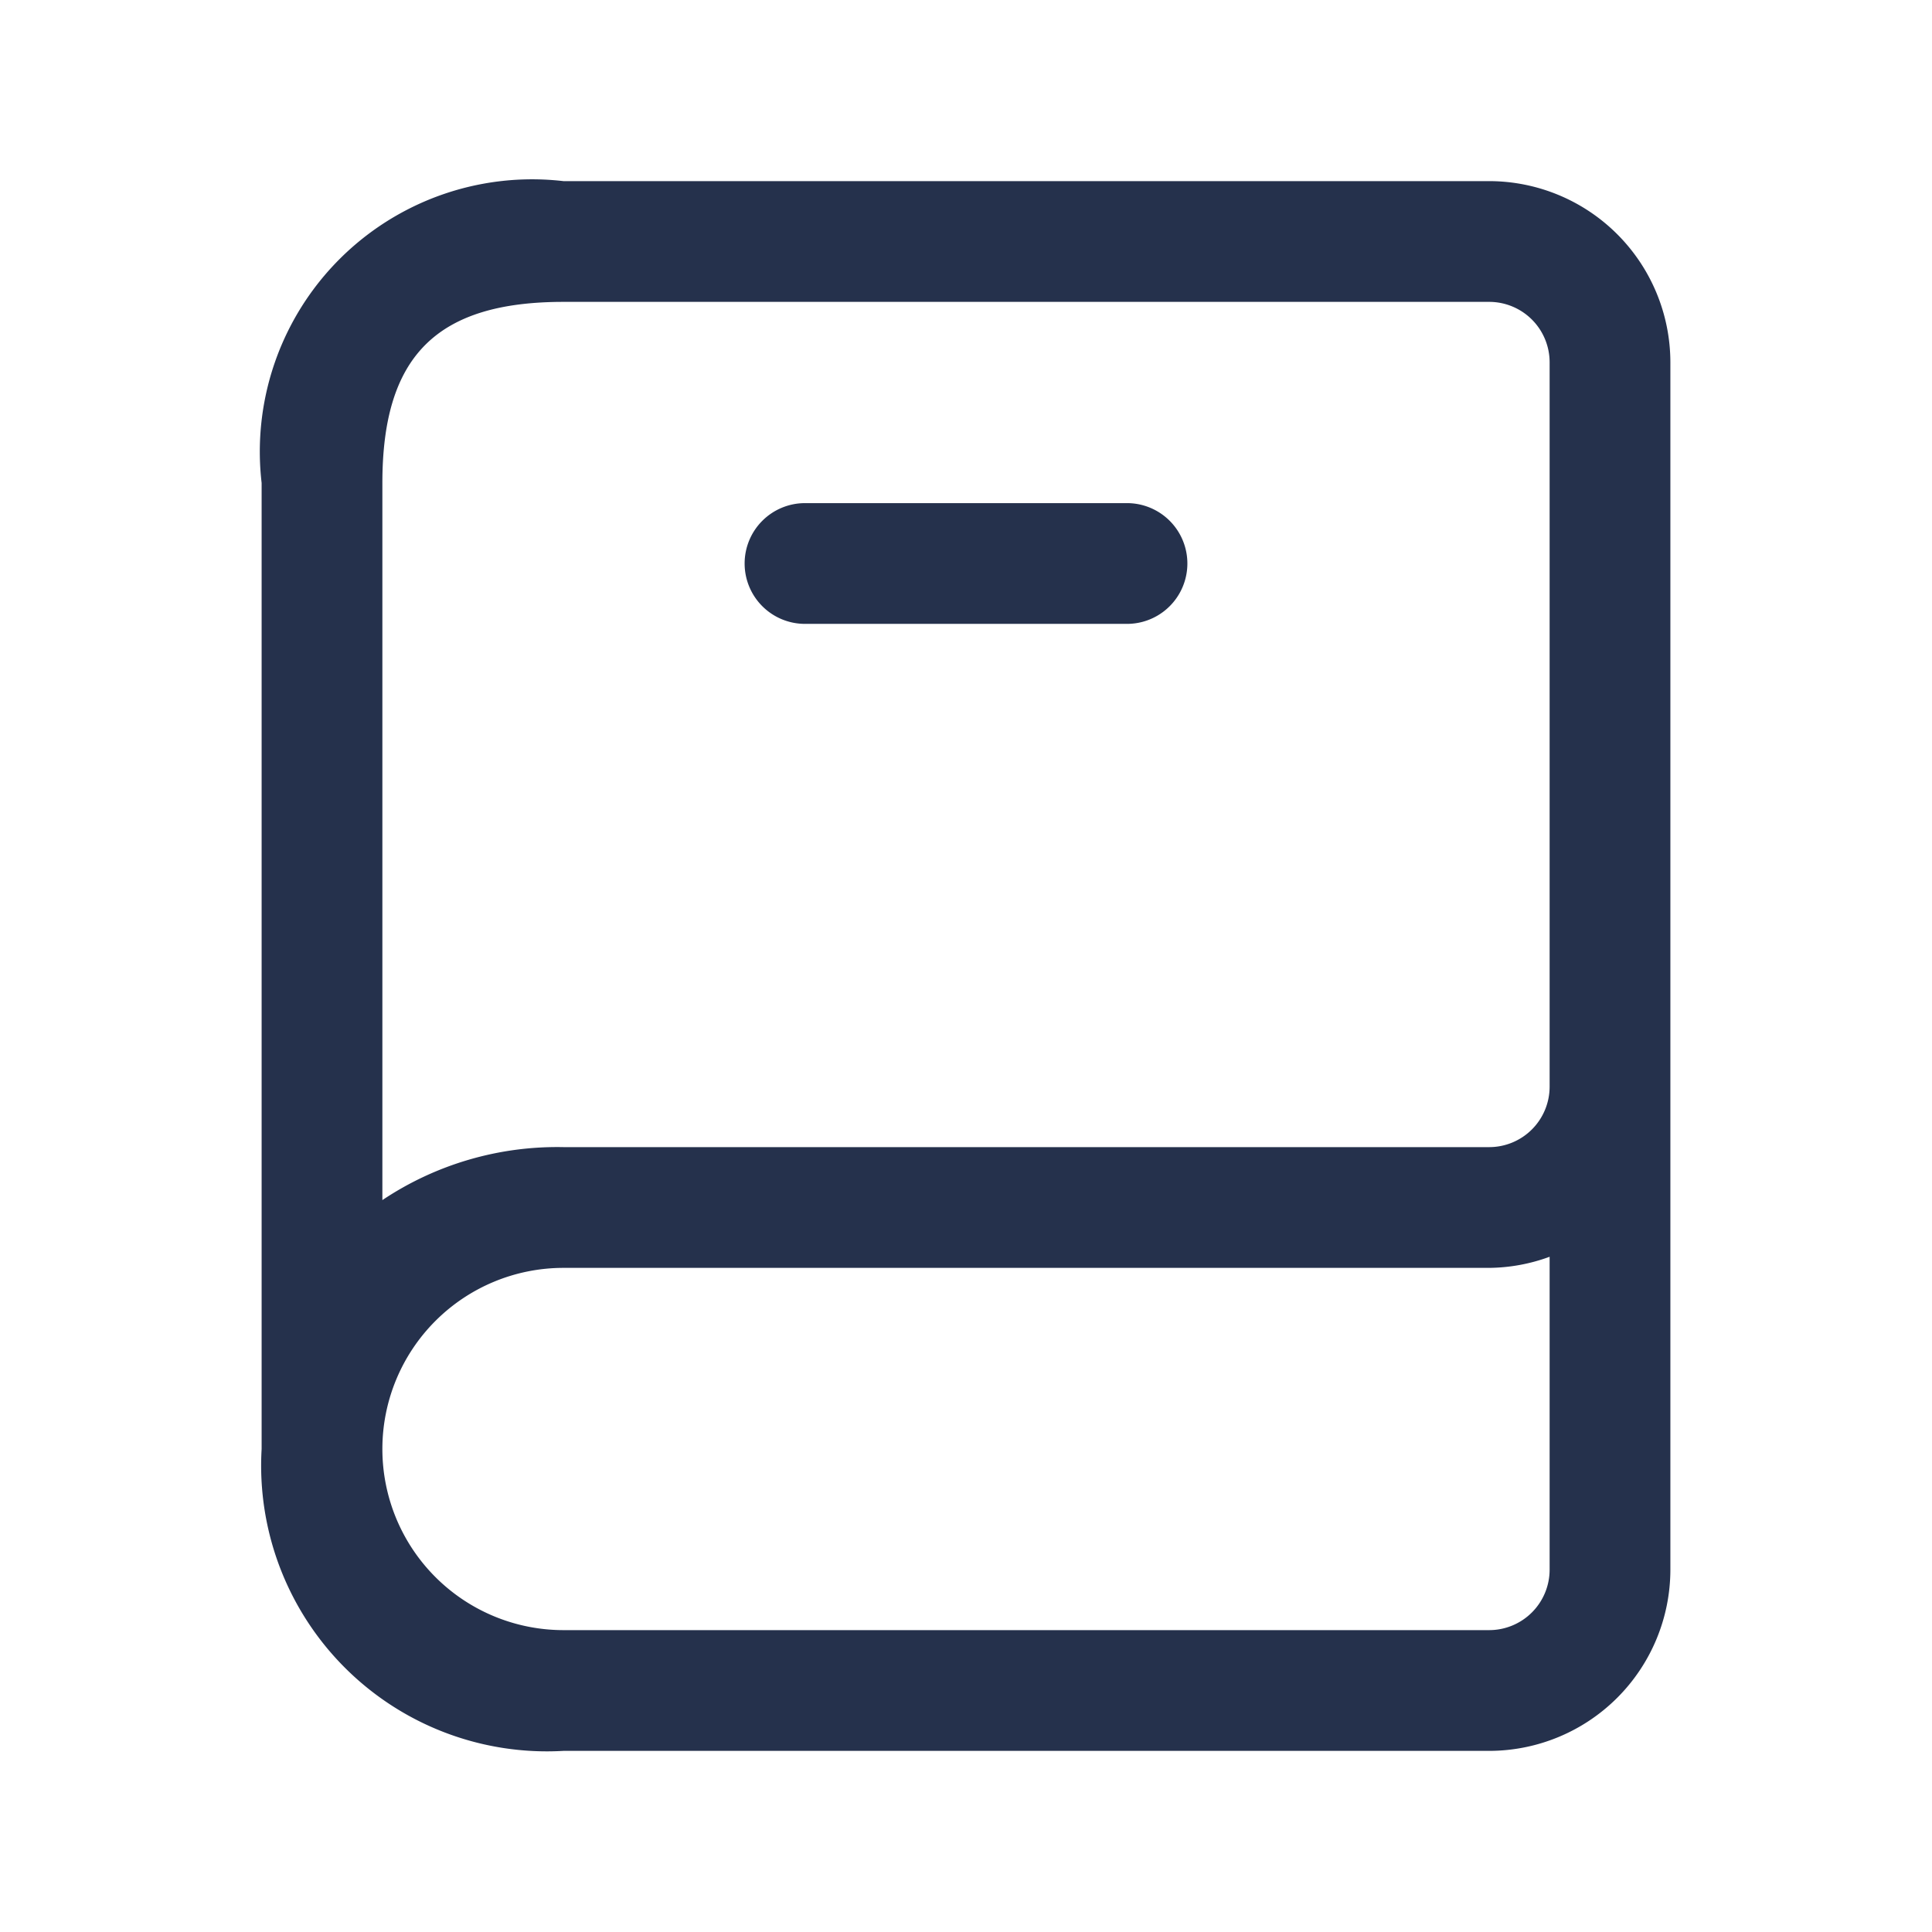 <svg xmlns="http://www.w3.org/2000/svg" width="24" height="24" viewBox="0 0 24 24">
  <g id="book" transform="translate(-3060 -1436)">
    <rect id="Frame" width="24" height="24" transform="translate(3060 1436)" fill="#25314c" opacity="0"/>
    <path id="book-2" data-name="book" d="M3078.5,1438.25H3067a3.383,3.383,0,0,0-3.75,3.75v12a3.55,3.55,0,0,0,3.75,3.75h11.5a2.253,2.253,0,0,0,2.25-2.25v-15A2.253,2.253,0,0,0,3078.5,1438.25Zm-11.5,1.5h11.5a.751.751,0,0,1,.75.75v9a.751.751,0,0,1-.75.75H3067a3.906,3.906,0,0,0-2.25.658V1442C3064.75,1440.423,3065.423,1439.75,3067,1439.75Zm11.5,16.5H3067a2.25,2.25,0,0,1,0-4.5h11.5a2.228,2.228,0,0,0,.75-.138v3.888A.751.751,0,0,1,3078.5,1456.25Zm-9.25-13.25a.75.75,0,0,1,.75-.75h4a.75.75,0,0,1,0,1.5h-4A.75.75,0,0,1,3069.25,1443Z" fill="#25314c"/>
  </g>
</svg>
